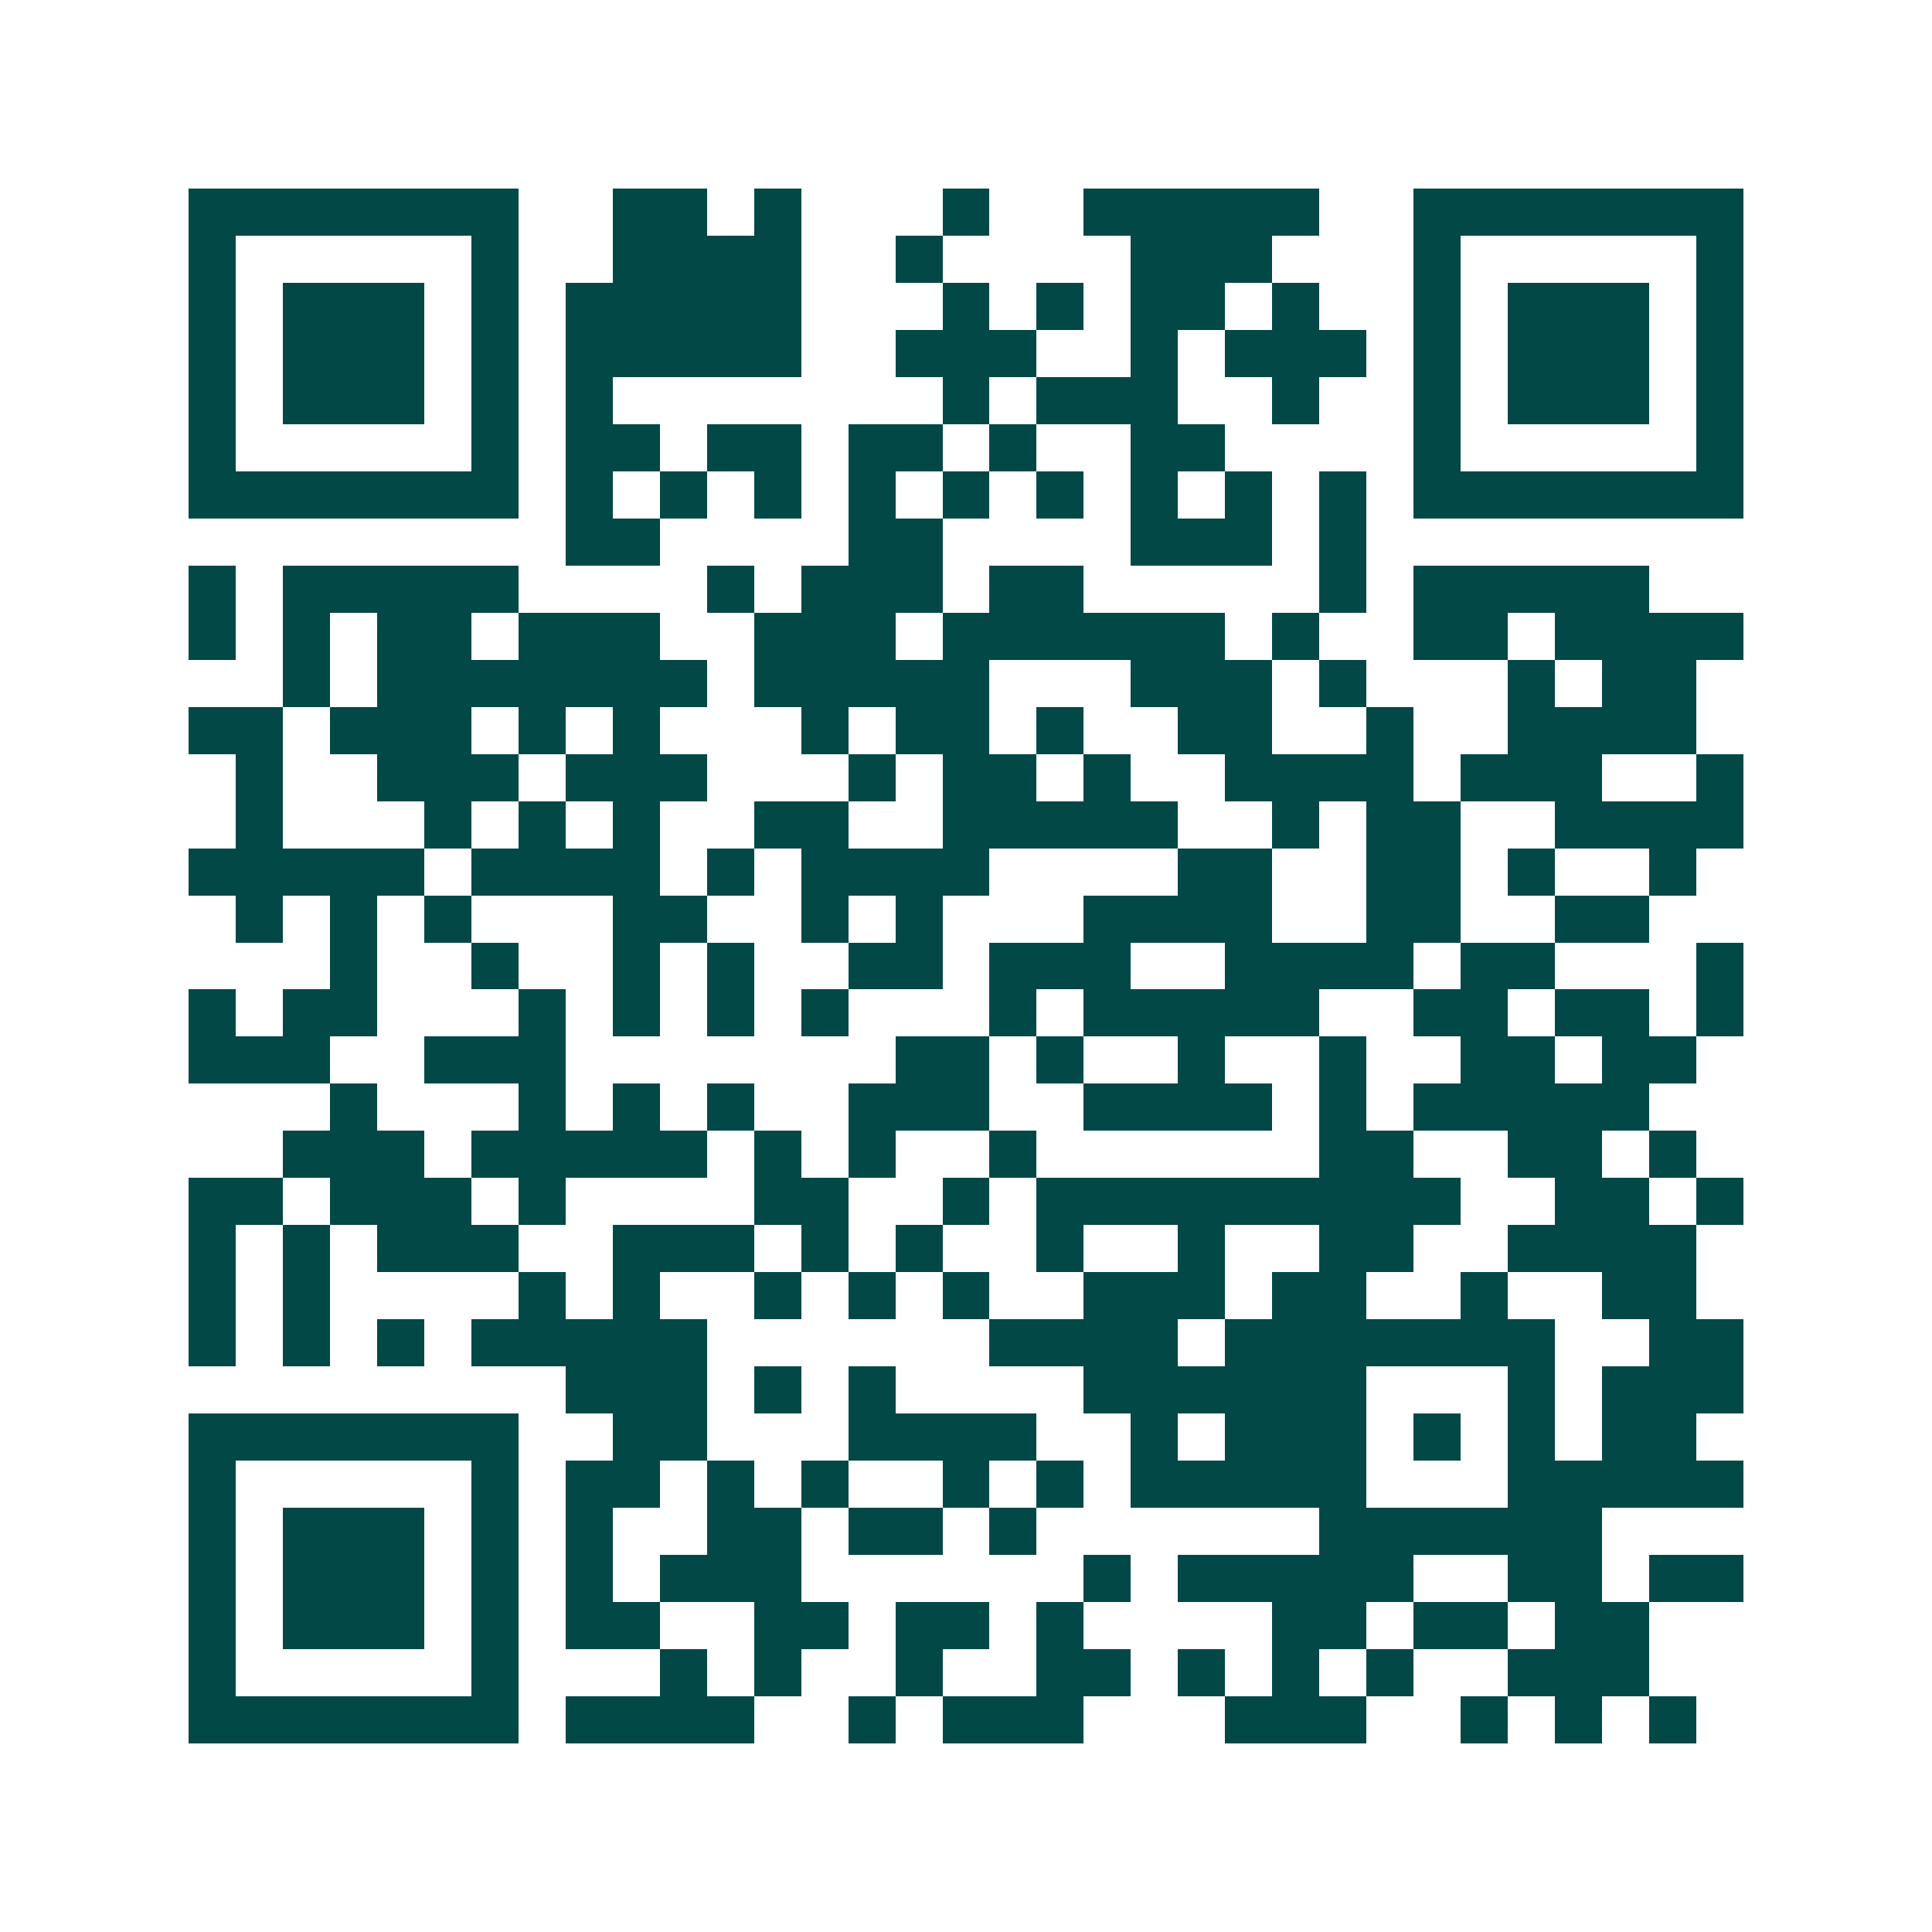 <svg xmlns="http://www.w3.org/2000/svg" width="200" height="200" viewBox="0 0 41 41" shape-rendering="crispEdges"><path fill="#ffffff" d="M0 0h41v41H0z"/><path stroke="#014847" d="M4 4.5h7m2 0h2m1 0h1m3 0h1m2 0h5m2 0h7M4 5.5h1m5 0h1m2 0h4m2 0h1m4 0h3m3 0h1m5 0h1M4 6.5h1m1 0h3m1 0h1m1 0h5m3 0h1m1 0h1m1 0h2m1 0h1m2 0h1m1 0h3m1 0h1M4 7.5h1m1 0h3m1 0h1m1 0h5m2 0h3m2 0h1m1 0h3m1 0h1m1 0h3m1 0h1M4 8.5h1m1 0h3m1 0h1m1 0h1m7 0h1m1 0h3m2 0h1m2 0h1m1 0h3m1 0h1M4 9.5h1m5 0h1m1 0h2m1 0h2m1 0h2m1 0h1m2 0h2m4 0h1m5 0h1M4 10.5h7m1 0h1m1 0h1m1 0h1m1 0h1m1 0h1m1 0h1m1 0h1m1 0h1m1 0h1m1 0h7M12 11.5h2m4 0h2m4 0h3m1 0h1M4 12.5h1m1 0h5m4 0h1m1 0h3m1 0h2m5 0h1m1 0h5M4 13.5h1m1 0h1m1 0h2m1 0h3m2 0h3m1 0h6m1 0h1m2 0h2m1 0h4M6 14.5h1m1 0h7m1 0h5m3 0h3m1 0h1m3 0h1m1 0h2M4 15.5h2m1 0h3m1 0h1m1 0h1m3 0h1m1 0h2m1 0h1m2 0h2m2 0h1m2 0h4M5 16.5h1m2 0h3m1 0h3m3 0h1m1 0h2m1 0h1m2 0h4m1 0h3m2 0h1M5 17.5h1m3 0h1m1 0h1m1 0h1m2 0h2m2 0h5m2 0h1m1 0h2m2 0h4M4 18.5h5m1 0h4m1 0h1m1 0h4m4 0h2m2 0h2m1 0h1m2 0h1M5 19.5h1m1 0h1m1 0h1m3 0h2m2 0h1m1 0h1m3 0h4m2 0h2m2 0h2M7 20.5h1m2 0h1m2 0h1m1 0h1m2 0h2m1 0h3m2 0h4m1 0h2m3 0h1M4 21.5h1m1 0h2m3 0h1m1 0h1m1 0h1m1 0h1m3 0h1m1 0h5m2 0h2m1 0h2m1 0h1M4 22.5h3m2 0h3m7 0h2m1 0h1m2 0h1m2 0h1m2 0h2m1 0h2M7 23.5h1m3 0h1m1 0h1m1 0h1m2 0h3m2 0h4m1 0h1m1 0h5M6 24.5h3m1 0h5m1 0h1m1 0h1m2 0h1m6 0h2m2 0h2m1 0h1M4 25.5h2m1 0h3m1 0h1m4 0h2m2 0h1m1 0h9m2 0h2m1 0h1M4 26.5h1m1 0h1m1 0h3m2 0h3m1 0h1m1 0h1m2 0h1m2 0h1m2 0h2m2 0h4M4 27.5h1m1 0h1m4 0h1m1 0h1m2 0h1m1 0h1m1 0h1m2 0h3m1 0h2m2 0h1m2 0h2M4 28.5h1m1 0h1m1 0h1m1 0h5m6 0h4m1 0h7m2 0h2M12 29.5h3m1 0h1m1 0h1m4 0h6m3 0h1m1 0h3M4 30.5h7m2 0h2m3 0h4m2 0h1m1 0h3m1 0h1m1 0h1m1 0h2M4 31.5h1m5 0h1m1 0h2m1 0h1m1 0h1m2 0h1m1 0h1m1 0h5m3 0h5M4 32.5h1m1 0h3m1 0h1m1 0h1m2 0h2m1 0h2m1 0h1m6 0h6M4 33.5h1m1 0h3m1 0h1m1 0h1m1 0h3m6 0h1m1 0h5m2 0h2m1 0h2M4 34.5h1m1 0h3m1 0h1m1 0h2m2 0h2m1 0h2m1 0h1m4 0h2m1 0h2m1 0h2M4 35.5h1m5 0h1m3 0h1m1 0h1m2 0h1m2 0h2m1 0h1m1 0h1m1 0h1m2 0h3M4 36.5h7m1 0h4m2 0h1m1 0h3m3 0h3m2 0h1m1 0h1m1 0h1"/></svg>
